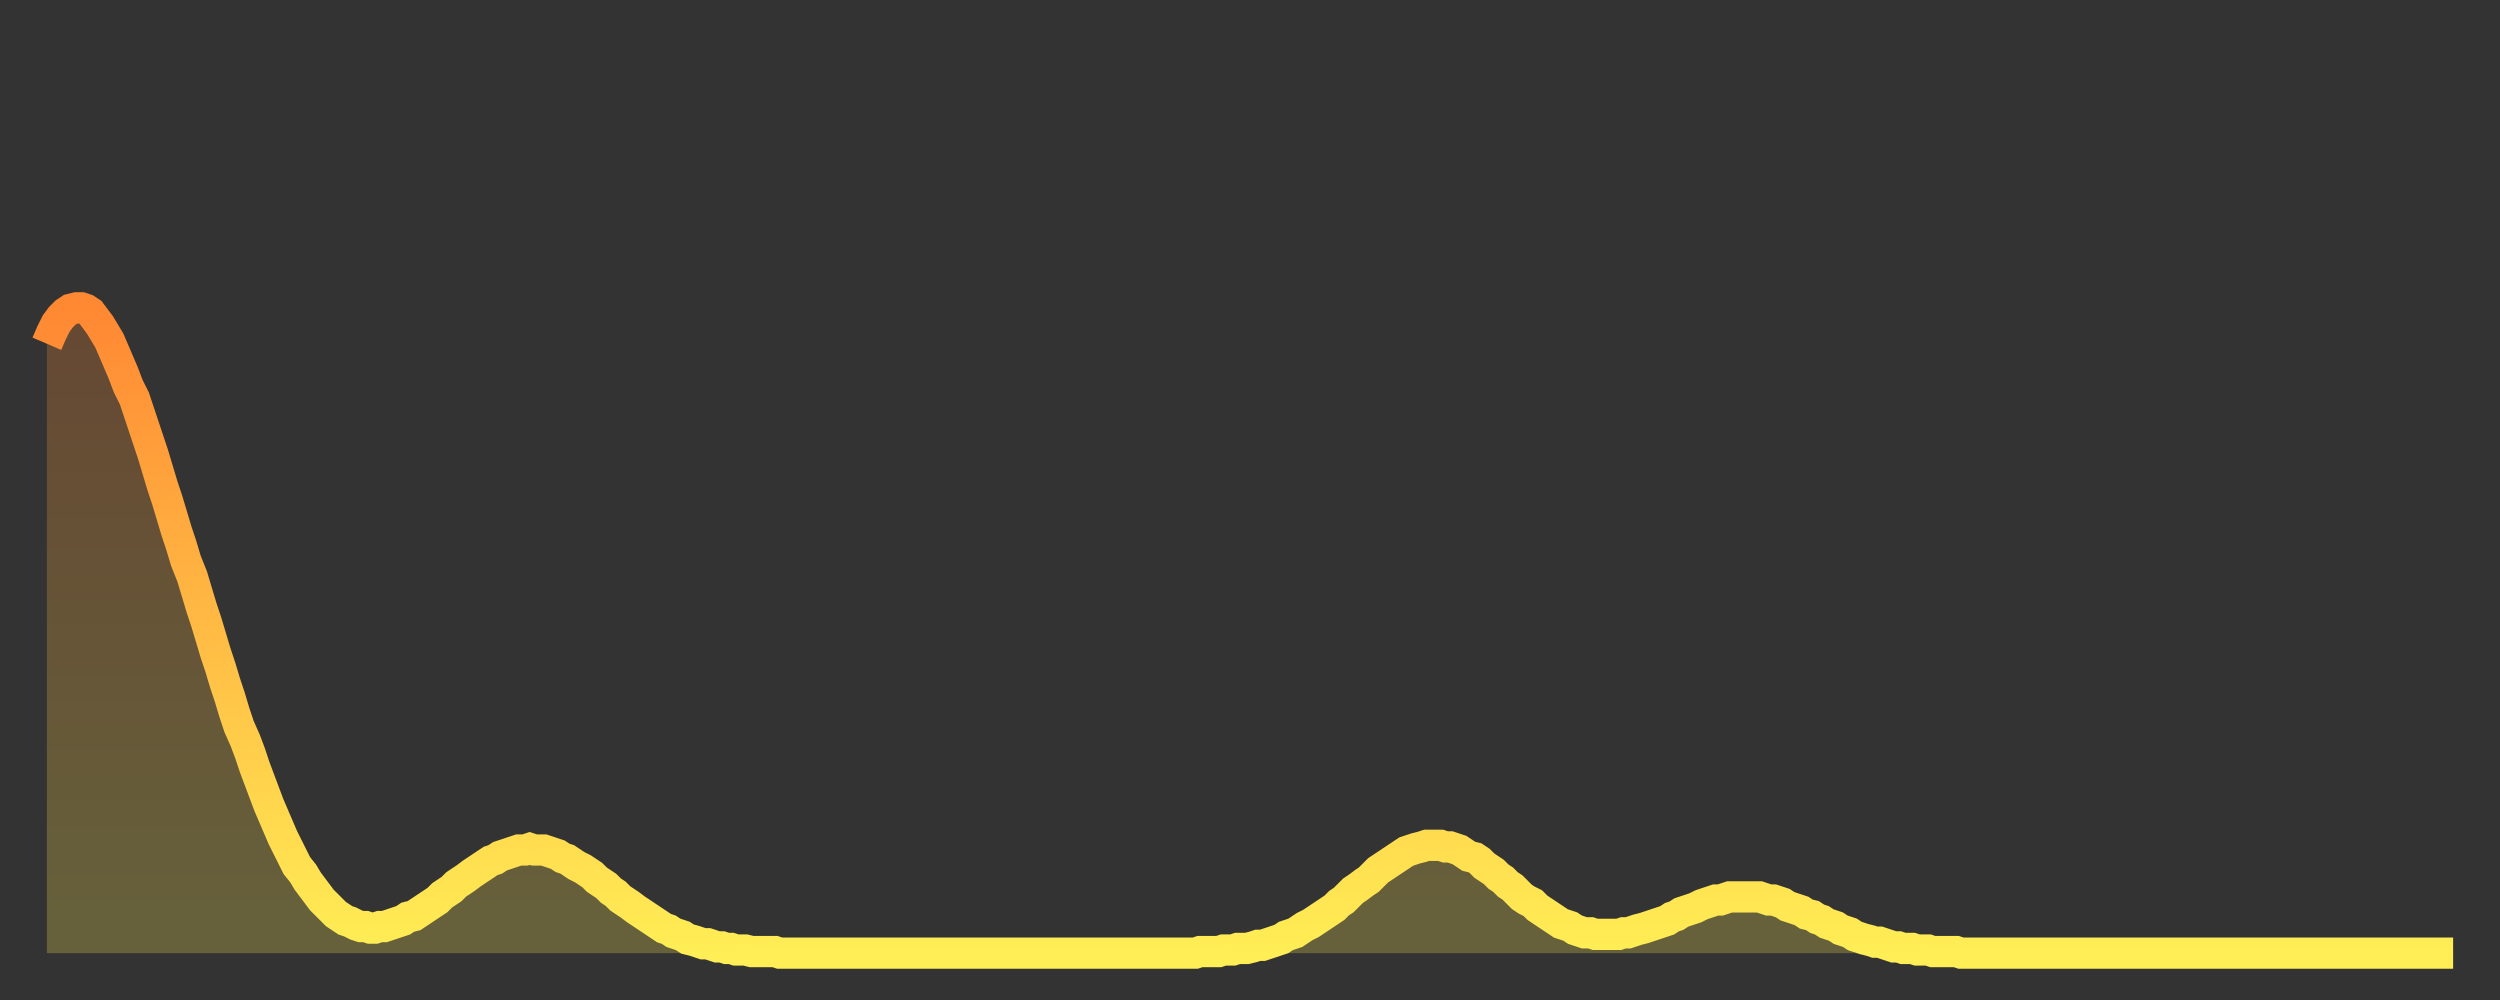 <?xml version="1.0" encoding="utf-8" ?>
<svg baseProfile="full" height="64" version="1.1" width="160" xmlns="http://www.w3.org/2000/svg" xmlns:ev="http://www.w3.org/2001/xml-events" xmlns:xlink="http://www.w3.org/1999/xlink"><rect width="100%" height="100%" fill="#333333" stroke="none"/><defs><linearGradient id="id3371430" x1="0" x2="0" y1="0" y2="1"><stop offset="0%" stop-color="#ff8833" /><stop offset="50%" stop-color="#ffbb44" /><stop offset="100%" stop-color="#ffee55" /></linearGradient></defs><g transform="translate(3,3)"><g><path d="M 0.0 19.0 0.3 18.3 0.6 17.7 0.9 17.3 1.2 17.0 1.5 16.8 1.9 16.7 2.2 16.7 2.5 16.8 2.8 17.0 3.1 17.4 3.4 17.8 3.7 18.3 4.0 18.8 4.3 19.5 4.6 20.2 4.9 20.9 5.2 21.7 5.6 22.5 5.9 23.4 6.2 24.3 6.5 25.2 6.8 26.1 7.1 27.1 7.4 28.1 7.7 29.0 8.0 30.0 8.3 31.0 8.6 31.9 8.9 32.9 9.3 33.9 9.6 34.9 9.9 35.9 10.2 36.8 10.5 37.8 10.8 38.8 11.1 39.7 11.4 40.7 11.7 41.6 12.0 42.6 12.3 43.5 12.7 44.4 13.0 45.2 13.3 46.1 13.6 46.9 13.9 47.7 14.2 48.5 14.5 49.2 14.8 49.9 15.1 50.6 15.4 51.2 15.7 51.8 16.0 52.4 16.4 52.9 16.7 53.4 17.0 53.8 17.3 54.2 17.6 54.6 17.9 54.9 18.2 55.2 18.5 55.5 18.8 55.7 19.1 55.9 19.4 56.0 19.8 56.2 20.1 56.3 20.4 56.3 20.7 56.4 21.0 56.4 21.3 56.3 21.6 56.3 21.9 56.2 22.2 56.1 22.5 56.0 22.8 55.9 23.1 55.7 23.5 55.6 23.8 55.4 24.1 55.2 24.4 55.0 24.7 54.8 25.0 54.6 25.3 54.3 25.6 54.1 25.9 53.9 26.2 53.6 26.5 53.4 26.8 53.2 27.2 52.9 27.5 52.7 27.8 52.5 28.1 52.3 28.4 52.1 28.7 52.0 29.0 51.8 29.3 51.7 29.6 51.6 29.9 51.5 30.2 51.4 30.6 51.4 30.9 51.3 31.2 51.4 31.5 51.4 31.8 51.4 32.1 51.5 32.4 51.6 32.7 51.7 33.0 51.9 33.3 52.0 33.6 52.2 33.9 52.4 34.3 52.6 34.6 52.8 34.9 53.0 35.2 53.3 35.5 53.5 35.8 53.7 36.1 54.0 36.4 54.2 36.7 54.5 37.0 54.7 37.3 54.9 37.7 55.2 38.0 55.4 38.3 55.6 38.6 55.8 38.9 56.0 39.2 56.2 39.5 56.4 39.8 56.5 40.1 56.7 40.4 56.8 40.7 56.9 41.0 57.1 41.4 57.2 41.7 57.3 42.0 57.4 42.3 57.4 42.6 57.5 42.9 57.6 43.2 57.6 43.5 57.7 43.8 57.7 44.1 57.8 44.4 57.8 44.7 57.8 45.1 57.9 45.4 57.9 45.7 57.9 46.0 57.9 46.3 57.9 46.6 57.9 46.9 58.0 47.2 58.0 47.5 58.0 47.8 58.0 48.1 58.0 48.5 58.0 48.8 58.0 49.1 58.0 49.4 58.0 49.7 58.0 50.0 58.0 50.3 58.0 50.6 58.0 50.9 58.0 51.2 58.0 51.5 58.0 51.8 58.0 52.2 58.0 52.5 58.0 52.8 58.0 53.1 58.0 53.4 58.0 53.7 58.0 54.0 58.0 54.3 58.0 54.6 58.0 54.9 58.0 55.2 58.0 55.6 58.0 55.9 58.0 56.2 58.0 56.5 58.0 56.8 58.0 57.1 58.0 57.4 58.0 57.7 58.0 58.0 58.0 58.3 58.0 58.6 58.0 58.9 58.0 59.3 58.0 59.6 58.0 59.9 58.0 60.2 58.0 60.5 58.0 60.8 58.0 61.1 58.0 61.4 58.0 61.7 58.0 62.0 58.0 62.3 58.0 62.6 58.0 63.0 58.0 63.3 58.0 63.6 58.0 63.9 58.0 64.2 58.0 64.5 58.0 64.8 58.0 65.1 58.0 65.4 58.0 65.7 58.0 66.0 58.0 66.4 58.0 66.7 58.0 67.0 58.0 67.3 58.0 67.6 58.0 67.9 58.0 68.2 58.0 68.5 58.0 68.8 58.0 69.1 58.0 69.4 58.0 69.7 58.0 70.1 58.0 70.4 58.0 70.7 58.0 71.0 58.0 71.3 58.0 71.6 58.0 71.9 58.0 72.2 58.0 72.5 58.0 72.8 58.0 73.1 58.0 73.5 58.0 73.8 57.9 74.1 57.9 74.4 57.9 74.7 57.9 75.0 57.9 75.3 57.8 75.6 57.8 75.9 57.8 76.2 57.7 76.5 57.7 76.8 57.7 77.2 57.6 77.5 57.5 77.8 57.5 78.1 57.4 78.4 57.3 78.7 57.2 79.0 57.1 79.3 56.9 79.6 56.8 79.9 56.7 80.2 56.5 80.5 56.3 80.9 56.1 81.2 55.9 81.5 55.7 81.8 55.5 82.1 55.3 82.4 55.1 82.7 54.8 83.0 54.6 83.3 54.3 83.6 54.0 83.9 53.8 84.3 53.5 84.6 53.3 84.9 53.0 85.2 52.7 85.5 52.5 85.8 52.3 86.1 52.1 86.4 51.9 86.7 51.7 87.0 51.5 87.3 51.4 87.6 51.3 88.0 51.2 88.3 51.1 88.6 51.1 88.9 51.1 89.2 51.1 89.5 51.2 89.8 51.2 90.1 51.3 90.4 51.4 90.7 51.6 91.0 51.8 91.4 51.9 91.7 52.1 92.0 52.4 92.3 52.6 92.6 52.8 92.9 53.1 93.2 53.3 93.5 53.6 93.8 53.8 94.1 54.1 94.4 54.4 94.7 54.6 95.1 54.8 95.4 55.1 95.7 55.3 96.0 55.5 96.3 55.7 96.6 55.9 96.9 56.1 97.2 56.2 97.5 56.3 97.8 56.5 98.1 56.6 98.4 56.7 98.8 56.7 99.1 56.8 99.4 56.8 99.7 56.8 100.0 56.8 100.3 56.8 100.6 56.8 100.9 56.7 101.2 56.7 101.5 56.6 101.8 56.5 102.2 56.4 102.5 56.3 102.8 56.2 103.1 56.1 103.4 56.0 103.7 55.9 104.0 55.7 104.3 55.6 104.6 55.4 104.9 55.3 105.2 55.2 105.5 55.1 105.9 54.9 106.2 54.8 106.5 54.7 106.8 54.6 107.1 54.6 107.4 54.5 107.7 54.4 108.0 54.4 108.3 54.4 108.6 54.4 108.9 54.4 109.3 54.4 109.6 54.4 109.9 54.5 110.2 54.6 110.5 54.6 110.8 54.7 111.1 54.8 111.4 55.0 111.7 55.1 112.0 55.2 112.3 55.3 112.6 55.5 113.0 55.6 113.3 55.8 113.6 55.9 113.9 56.1 114.2 56.2 114.5 56.3 114.8 56.5 115.1 56.6 115.4 56.7 115.7 56.9 116.0 57.0 116.3 57.1 116.7 57.2 117.0 57.3 117.3 57.3 117.6 57.4 117.9 57.5 118.2 57.6 118.5 57.6 118.8 57.7 119.1 57.7 119.4 57.7 119.7 57.8 120.1 57.8 120.4 57.8 120.7 57.9 121.0 57.9 121.3 57.9 121.6 57.9 121.9 57.9 122.2 57.9 122.5 58.0 122.8 58.0 123.1 58.0 123.4 58.0 123.8 58.0 124.1 58.0 124.4 58.0 124.7 58.0 125.0 58.0 125.3 58.0 125.6 58.0 125.9 58.0 126.2 58.0 126.5 58.0 126.8 58.0 127.2 58.0 127.5 58.0 127.8 58.0 128.1 58.0 128.4 58.0 128.7 58.0 129.0 58.0 129.3 58.0 129.6 58.0 129.9 58.0 130.2 58.0 130.5 58.0 130.9 58.0 131.2 58.0 131.5 58.0 131.8 58.0 132.1 58.0 132.4 58.0 132.7 58.0 133.0 58.0 133.3 58.0 133.6 58.0 133.9 58.0 134.2 58.0 134.6 58.0 134.9 58.0 135.2 58.0 135.5 58.0 135.8 58.0 136.1 58.0 136.4 58.0 136.7 58.0 137.0 58.0 137.3 58.0 137.6 58.0 138.0 58.0 138.3 58.0 138.6 58.0 138.9 58.0 139.2 58.0 139.5 58.0 139.8 58.0 140.1 58.0 140.4 58.0 140.7 58.0 141.0 58.0 141.3 58.0 141.7 58.0 142.0 58.0 142.3 58.0 142.6 58.0 142.9 58.0 143.2 58.0 143.5 58.0 143.8 58.0 144.1 58.0 144.4 58.0 144.7 58.0 145.1 58.0 145.4 58.0 145.7 58.0 146.0 58.0 146.3 58.0 146.6 58.0 146.9 58.0 147.2 58.0 147.5 58.0 147.8 58.0 148.1 58.0 148.4 58.0 148.8 58.0 149.1 58.0 149.4 58.0 149.7 58.0 150.0 58.0 150.3 58.0 150.6 58.0 150.9 58.0 151.2 58.0 151.5 58.0 151.8 58.0 152.1 58.0 152.5 58.0 152.8 58.0 153.1 58.0 153.4 58.0 153.7 58.0 154.0 58.0" fill="none" id="graph-curve" opacity="1" stroke="url(#id3371430)" stroke-width="2" /><path d="M 0 58 L 0.0 19.0 0.3 18.3 0.6 17.7 0.9 17.3 1.2 17.0 1.5 16.8 1.9 16.7 2.2 16.7 2.5 16.8 2.8 17.0 3.1 17.4 3.4 17.8 3.7 18.3 4.0 18.8 4.3 19.5 4.6 20.2 4.9 20.9 5.2 21.7 5.6 22.5 5.9 23.4 6.2 24.3 6.5 25.2 6.8 26.1 7.1 27.1 7.4 28.1 7.7 29.0 8.0 30.0 8.3 31.0 8.6 31.9 8.9 32.9 9.3 33.9 9.6 34.9 9.9 35.9 10.2 36.8 10.5 37.8 10.8 38.8 11.1 39.7 11.4 40.7 11.7 41.6 12.0 42.6 12.3 43.5 12.7 44.4 13.0 45.2 13.3 46.1 13.6 46.9 13.9 47.7 14.2 48.5 14.5 49.2 14.8 49.9 15.1 50.6 15.4 51.2 15.7 51.8 16.0 52.4 16.4 52.9 16.7 53.4 17.0 53.8 17.3 54.2 17.6 54.6 17.9 54.9 18.2 55.2 18.5 55.5 18.8 55.7 19.1 55.9 19.4 56.0 19.8 56.2 20.1 56.3 20.4 56.3 20.7 56.4 21.0 56.4 21.3 56.3 21.6 56.3 21.9 56.2 22.2 56.1 22.5 56.0 22.8 55.9 23.1 55.7 23.5 55.6 23.8 55.4 24.1 55.2 24.4 55.0 24.7 54.8 25.0 54.6 25.3 54.3 25.6 54.1 25.9 53.9 26.2 53.6 26.5 53.4 26.8 53.2 27.2 52.9 27.5 52.7 27.8 52.5 28.1 52.3 28.4 52.1 28.7 52.0 29.0 51.8 29.3 51.7 29.6 51.6 29.9 51.5 30.2 51.4 30.6 51.4 30.9 51.3 31.2 51.4 31.5 51.4 31.8 51.4 32.1 51.5 32.4 51.6 32.7 51.7 33.0 51.9 33.3 52.0 33.6 52.2 33.9 52.4 34.3 52.6 34.6 52.8 34.9 53.0 35.2 53.3 35.5 53.5 35.8 53.7 36.1 54.0 36.4 54.2 36.7 54.5 37.0 54.7 37.3 54.9 37.7 55.2 38.0 55.4 38.3 55.6 38.6 55.8 38.9 56.0 39.2 56.2 39.5 56.4 39.8 56.5 40.1 56.7 40.4 56.8 40.7 56.9 41.0 57.1 41.4 57.2 41.7 57.3 42.0 57.4 42.3 57.4 42.6 57.5 42.9 57.6 43.2 57.6 43.5 57.7 43.8 57.7 44.1 57.8 44.4 57.8 44.7 57.8 45.1 57.9 45.4 57.9 45.7 57.9 46.0 57.9 46.3 57.9 46.6 57.9 46.9 58.0 47.2 58.0 47.5 58.0 47.8 58.0 48.1 58.0 48.5 58.0 48.8 58.0 49.1 58.0 49.4 58.0 49.7 58.0 50.0 58.0 50.3 58.0 50.6 58.0 50.9 58.0 51.2 58.0 51.5 58.0 51.8 58.0 52.2 58.0 52.5 58.0 52.8 58.0 53.1 58.0 53.4 58.0 53.7 58.0 54.0 58.0 54.3 58.0 54.6 58.0 54.9 58.0 55.2 58.0 55.6 58.0 55.9 58.0 56.2 58.0 56.5 58.0 56.8 58.0 57.1 58.0 57.4 58.0 57.7 58.0 58.0 58.0 58.3 58.0 58.6 58.0 58.9 58.0 59.3 58.0 59.6 58.0 59.9 58.0 60.2 58.0 60.5 58.0 60.8 58.0 61.1 58.0 61.4 58.0 61.7 58.0 62.0 58.0 62.3 58.0 62.6 58.0 63.0 58.0 63.3 58.0 63.6 58.0 63.9 58.0 64.2 58.0 64.5 58.0 64.8 58.0 65.1 58.0 65.4 58.0 65.7 58.0 66.0 58.0 66.4 58.0 66.7 58.0 67.0 58.0 67.3 58.0 67.6 58.0 67.9 58.0 68.2 58.0 68.5 58.0 68.8 58.0 69.1 58.0 69.4 58.0 69.7 58.0 70.1 58.0 70.4 58.0 70.7 58.0 71.0 58.0 71.3 58.0 71.6 58.0 71.9 58.0 72.2 58.0 72.5 58.0 72.8 58.0 73.1 58.0 73.5 58.0 73.8 57.9 74.1 57.9 74.4 57.9 74.7 57.9 75.0 57.9 75.3 57.8 75.6 57.8 75.9 57.8 76.2 57.7 76.5 57.7 76.8 57.7 77.2 57.6 77.5 57.5 77.8 57.5 78.1 57.4 78.4 57.3 78.7 57.2 79.0 57.1 79.3 56.9 79.6 56.8 79.9 56.7 80.2 56.5 80.5 56.3 80.9 56.1 81.2 55.9 81.5 55.7 81.8 55.5 82.1 55.3 82.4 55.1 82.7 54.8 83.0 54.6 83.3 54.3 83.6 54.0 83.9 53.8 84.3 53.5 84.6 53.3 84.9 53.0 85.2 52.7 85.5 52.5 85.8 52.3 86.1 52.1 86.4 51.9 86.7 51.7 87.0 51.5 87.3 51.4 87.6 51.3 88.0 51.2 88.3 51.1 88.6 51.1 88.9 51.1 89.2 51.1 89.5 51.2 89.8 51.2 90.1 51.3 90.4 51.4 90.7 51.6 91.0 51.8 91.4 51.9 91.7 52.1 92.0 52.4 92.3 52.6 92.6 52.8 92.9 53.1 93.2 53.3 93.5 53.6 93.8 53.8 94.1 54.1 94.4 54.4 94.7 54.6 95.1 54.8 95.4 55.1 95.7 55.3 96.0 55.5 96.3 55.7 96.6 55.9 96.9 56.1 97.2 56.2 97.5 56.3 97.8 56.5 98.1 56.6 98.4 56.7 98.8 56.7 99.1 56.8 99.4 56.8 99.7 56.8 100.0 56.8 100.3 56.8 100.6 56.8 100.9 56.7 101.2 56.7 101.5 56.6 101.8 56.5 102.2 56.4 102.5 56.3 102.8 56.2 103.1 56.1 103.4 56.0 103.7 55.9 104.0 55.7 104.3 55.6 104.6 55.4 104.9 55.3 105.2 55.2 105.5 55.1 105.9 54.9 106.2 54.8 106.5 54.7 106.8 54.6 107.1 54.6 107.4 54.5 107.7 54.4 108.0 54.4 108.3 54.4 108.6 54.4 108.9 54.4 109.3 54.4 109.6 54.4 109.9 54.5 110.2 54.6 110.5 54.6 110.8 54.7 111.1 54.8 111.4 55.0 111.7 55.1 112.0 55.2 112.3 55.3 112.6 55.5 113.0 55.6 113.3 55.8 113.6 55.9 113.9 56.1 114.2 56.2 114.5 56.3 114.8 56.5 115.1 56.6 115.4 56.7 115.7 56.9 116.0 57.0 116.3 57.1 116.7 57.2 117.0 57.3 117.3 57.3 117.6 57.4 117.9 57.5 118.2 57.6 118.5 57.6 118.8 57.7 119.1 57.7 119.4 57.7 119.7 57.8 120.1 57.8 120.4 57.8 120.7 57.9 121.0 57.9 121.3 57.9 121.6 57.9 121.9 57.9 122.2 57.9 122.5 58.0 122.8 58.0 123.1 58.0 123.4 58.0 123.8 58.0 124.1 58.0 124.4 58.0 124.7 58.0 125.0 58.0 125.3 58.0 125.6 58.0 125.9 58.0 126.2 58.0 126.5 58.0 126.8 58.0 127.2 58.0 127.5 58.0 127.8 58.0 128.1 58.0 128.4 58.0 128.7 58.0 129.0 58.0 129.3 58.0 129.6 58.0 129.9 58.0 130.2 58.0 130.5 58.0 130.9 58.0 131.2 58.0 131.5 58.0 131.8 58.0 132.1 58.0 132.4 58.0 132.7 58.0 133.0 58.0 133.3 58.0 133.6 58.0 133.9 58.0 134.2 58.0 134.6 58.0 134.9 58.0 135.2 58.0 135.5 58.0 135.8 58.0 136.1 58.0 136.4 58.0 136.7 58.0 137.0 58.0 137.3 58.0 137.6 58.0 138.0 58.0 138.3 58.0 138.6 58.0 138.9 58.0 139.2 58.0 139.5 58.0 139.8 58.0 140.1 58.0 140.4 58.0 140.7 58.0 141.0 58.0 141.3 58.0 141.7 58.0 142.0 58.0 142.3 58.0 142.6 58.0 142.9 58.0 143.2 58.0 143.5 58.0 143.8 58.0 144.1 58.0 144.4 58.0 144.7 58.0 145.1 58.0 145.4 58.0 145.7 58.0 146.0 58.0 146.3 58.0 146.6 58.0 146.9 58.0 147.2 58.0 147.5 58.0 147.8 58.0 148.1 58.0 148.4 58.0 148.8 58.0 149.1 58.0 149.4 58.0 149.7 58.0 150.0 58.0 150.3 58.0 150.6 58.0 150.9 58.0 151.2 58.0 151.5 58.0 151.8 58.0 152.1 58.0 152.5 58.0 152.8 58.0 153.1 58.0 153.4 58.0 153.7 58.0 154.0 58.0 154 58" fill="url(#id3371430)" fill-opacity=".25" id="graph-shadow" /></g></g></svg>